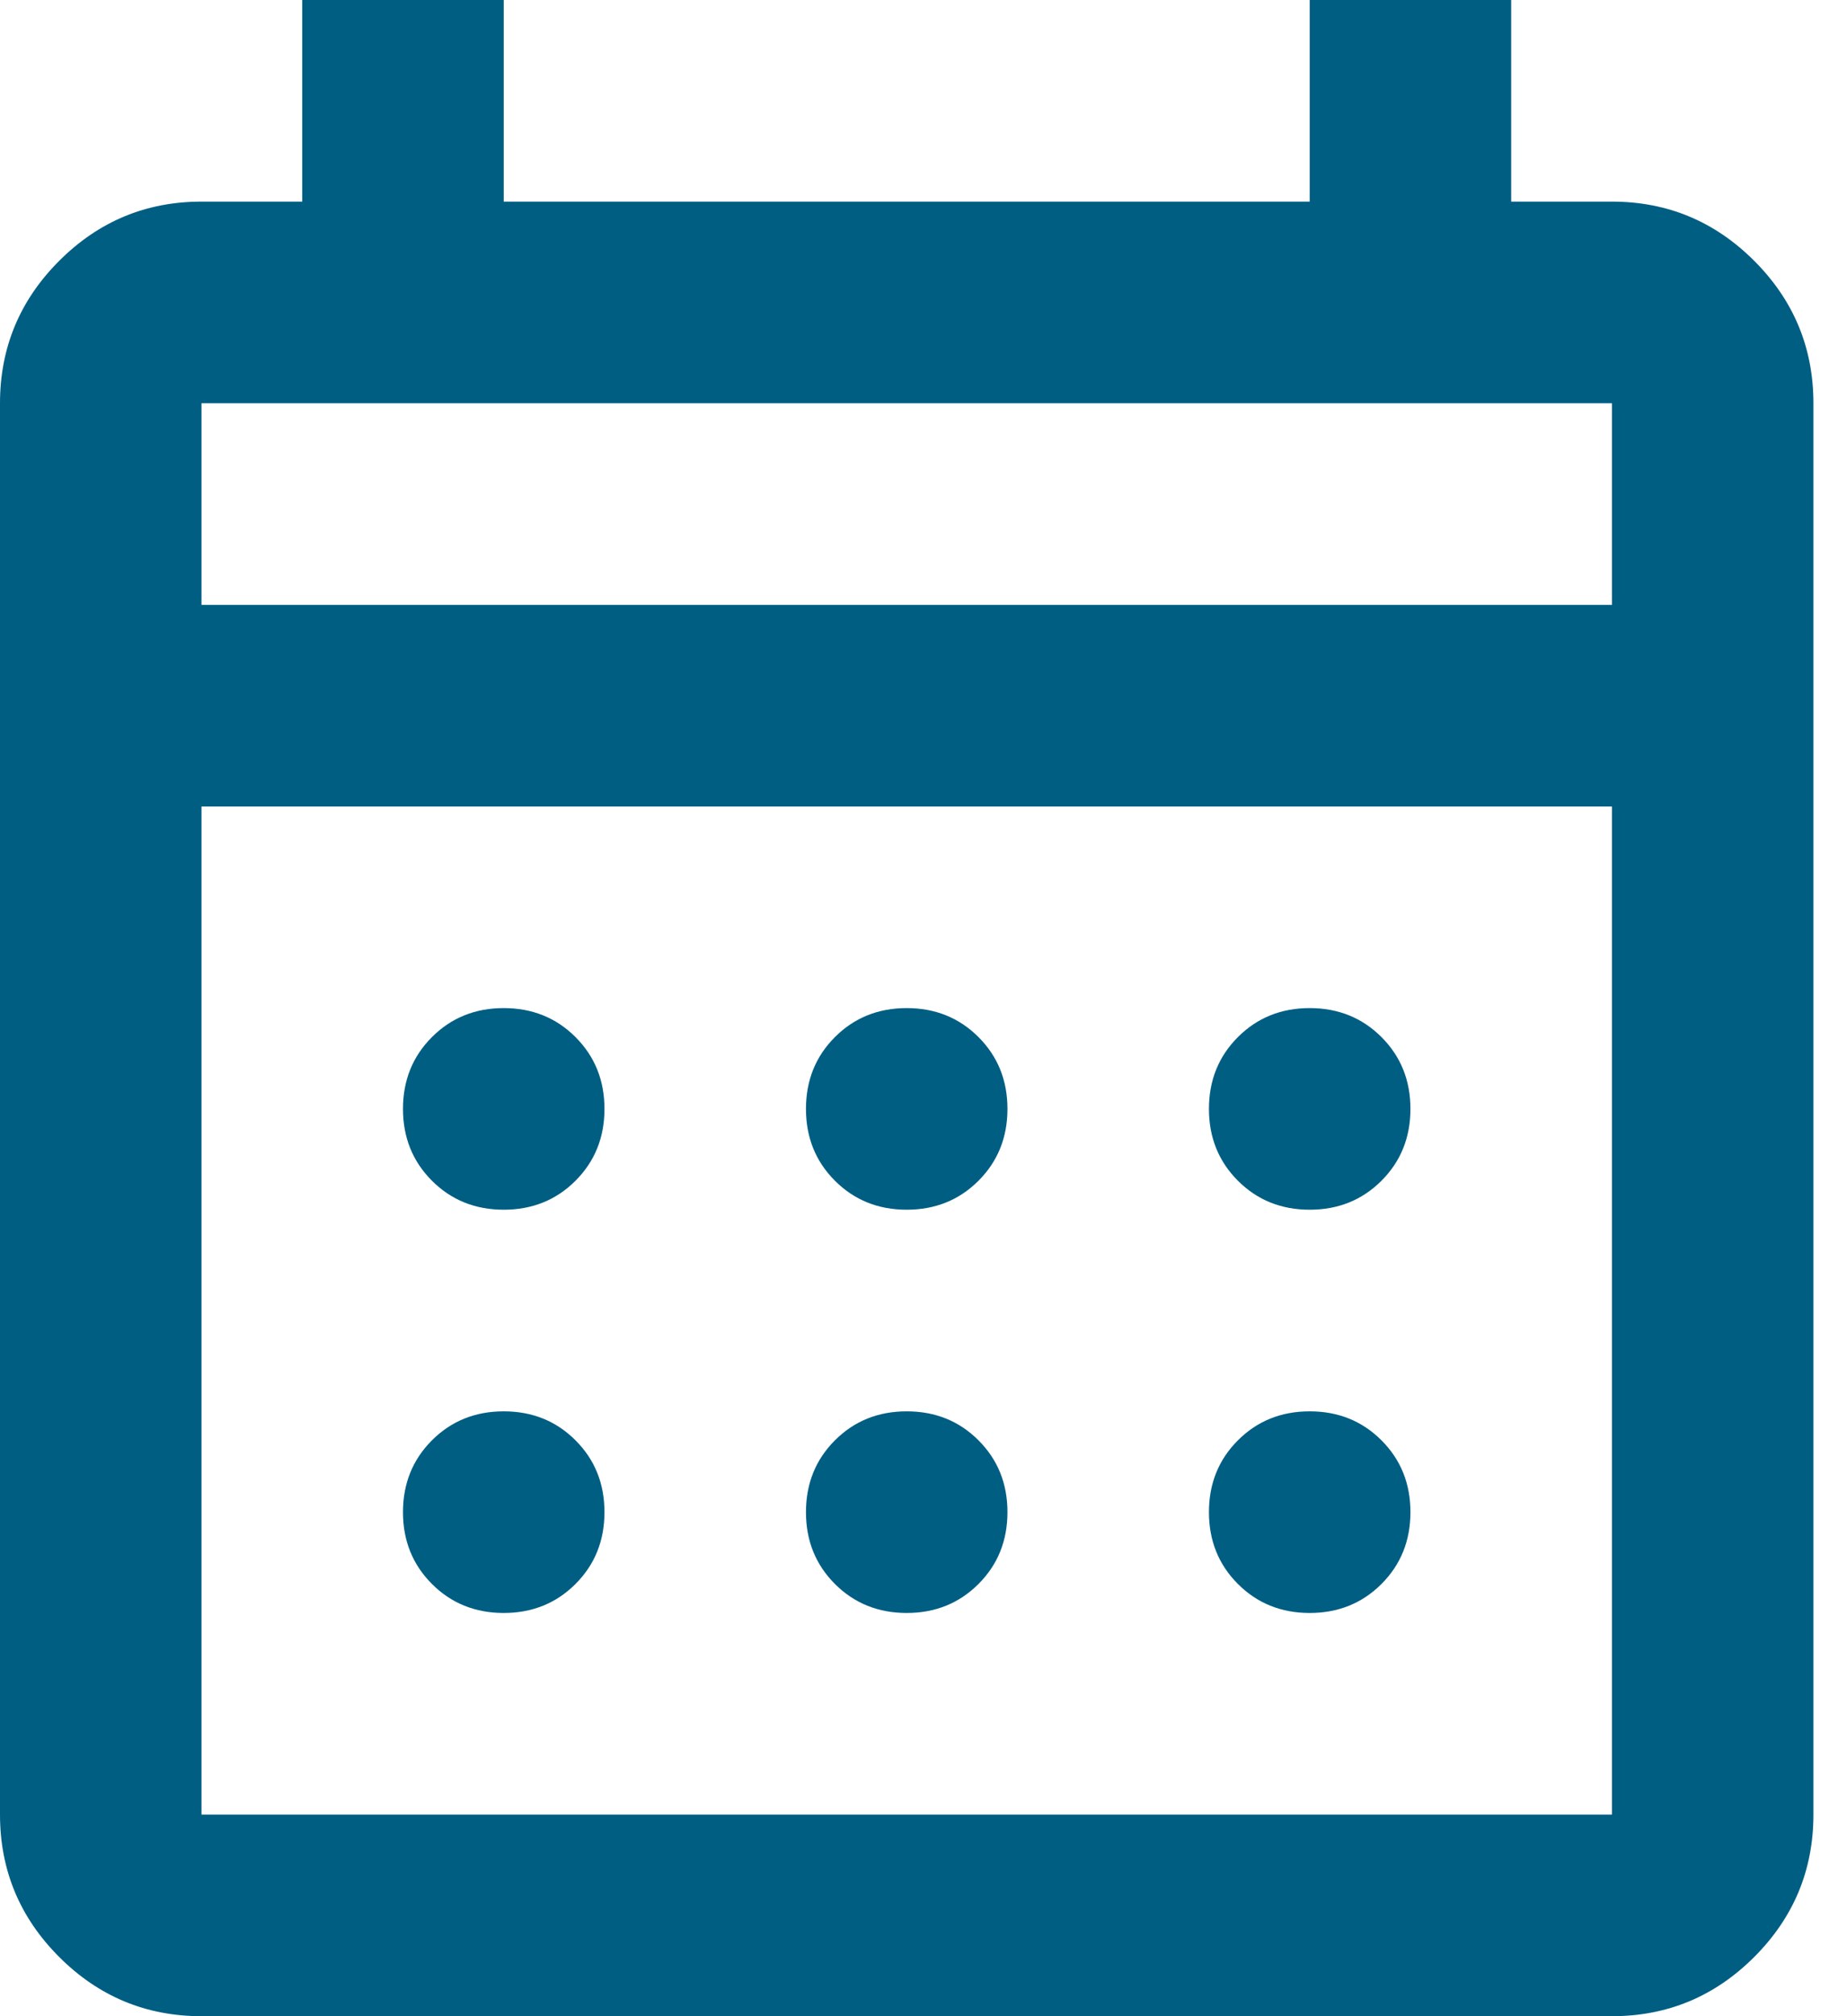 <svg xmlns="http://www.w3.org/2000/svg" width="22" height="24" viewBox="0 0 22 24" fill="none">
  <path d="M2.4 24C1.74 24 1.175 23.765 0.705 23.295C0.235 22.825 0 22.26 0 21.6V4.8C0 4.14 0.235 3.575 0.705 3.105C1.175 2.635 1.74 2.4 2.4 2.4H3.6V0H6V2.4H15.6V0H18V2.4H19.2C19.86 2.4 20.425 2.635 20.895 3.105C21.365 3.575 21.6 4.14 21.6 4.8V21.6C21.6 22.26 21.365 22.825 20.895 23.295C20.425 23.765 19.86 24 19.2 24H2.4ZM2.4 21.6H19.2V9.6H2.4V21.6ZM2.4 7.2H19.2V4.8H2.4V7.2ZM10.8 14.4C10.46 14.4 10.175 14.285 9.945 14.055C9.715 13.825 9.6 13.54 9.6 13.2C9.6 12.86 9.715 12.575 9.945 12.345C10.175 12.115 10.46 12 10.8 12C11.14 12 11.425 12.115 11.655 12.345C11.885 12.575 12 12.86 12 13.2C12 13.54 11.885 13.825 11.655 14.055C11.425 14.285 11.14 14.4 10.8 14.4ZM6 14.4C5.66 14.4 5.375 14.285 5.145 14.055C4.915 13.825 4.8 13.54 4.8 13.2C4.8 12.86 4.915 12.575 5.145 12.345C5.375 12.115 5.66 12 6 12C6.34 12 6.625 12.115 6.855 12.345C7.085 12.575 7.2 12.86 7.2 13.2C7.2 13.54 7.085 13.825 6.855 14.055C6.625 14.285 6.34 14.4 6 14.4ZM15.6 14.4C15.26 14.4 14.975 14.285 14.745 14.055C14.515 13.825 14.4 13.54 14.4 13.2C14.4 12.86 14.515 12.575 14.745 12.345C14.975 12.115 15.26 12 15.6 12C15.94 12 16.225 12.115 16.455 12.345C16.685 12.575 16.8 12.86 16.8 13.2C16.8 13.54 16.685 13.825 16.455 14.055C16.225 14.285 15.94 14.4 15.6 14.4ZM10.8 19.2C10.46 19.2 10.175 19.085 9.945 18.855C9.715 18.625 9.6 18.34 9.6 18C9.6 17.66 9.715 17.375 9.945 17.145C10.175 16.915 10.46 16.8 10.8 16.8C11.14 16.8 11.425 16.915 11.655 17.145C11.885 17.375 12 17.66 12 18C12 18.34 11.885 18.625 11.655 18.855C11.425 19.085 11.14 19.2 10.8 19.2ZM6 19.2C5.66 19.2 5.375 19.085 5.145 18.855C4.915 18.625 4.8 18.34 4.8 18C4.8 17.66 4.915 17.375 5.145 17.145C5.375 16.915 5.66 16.8 6 16.8C6.34 16.8 6.625 16.915 6.855 17.145C7.085 17.375 7.2 17.66 7.2 18C7.2 18.34 7.085 18.625 6.855 18.855C6.625 19.085 6.34 19.2 6 19.2ZM15.6 19.2C15.26 19.2 14.975 19.085 14.745 18.855C14.515 18.625 14.4 18.34 14.4 18C14.4 17.66 14.515 17.375 14.745 17.145C14.975 16.915 15.26 16.8 15.6 16.8C15.94 16.8 16.225 16.915 16.455 17.145C16.685 17.375 16.8 17.66 16.8 18C16.8 18.34 16.685 18.625 16.455 18.855C16.225 19.085 15.94 19.2 15.6 19.2Z" fill="#005E83"/>
</svg>